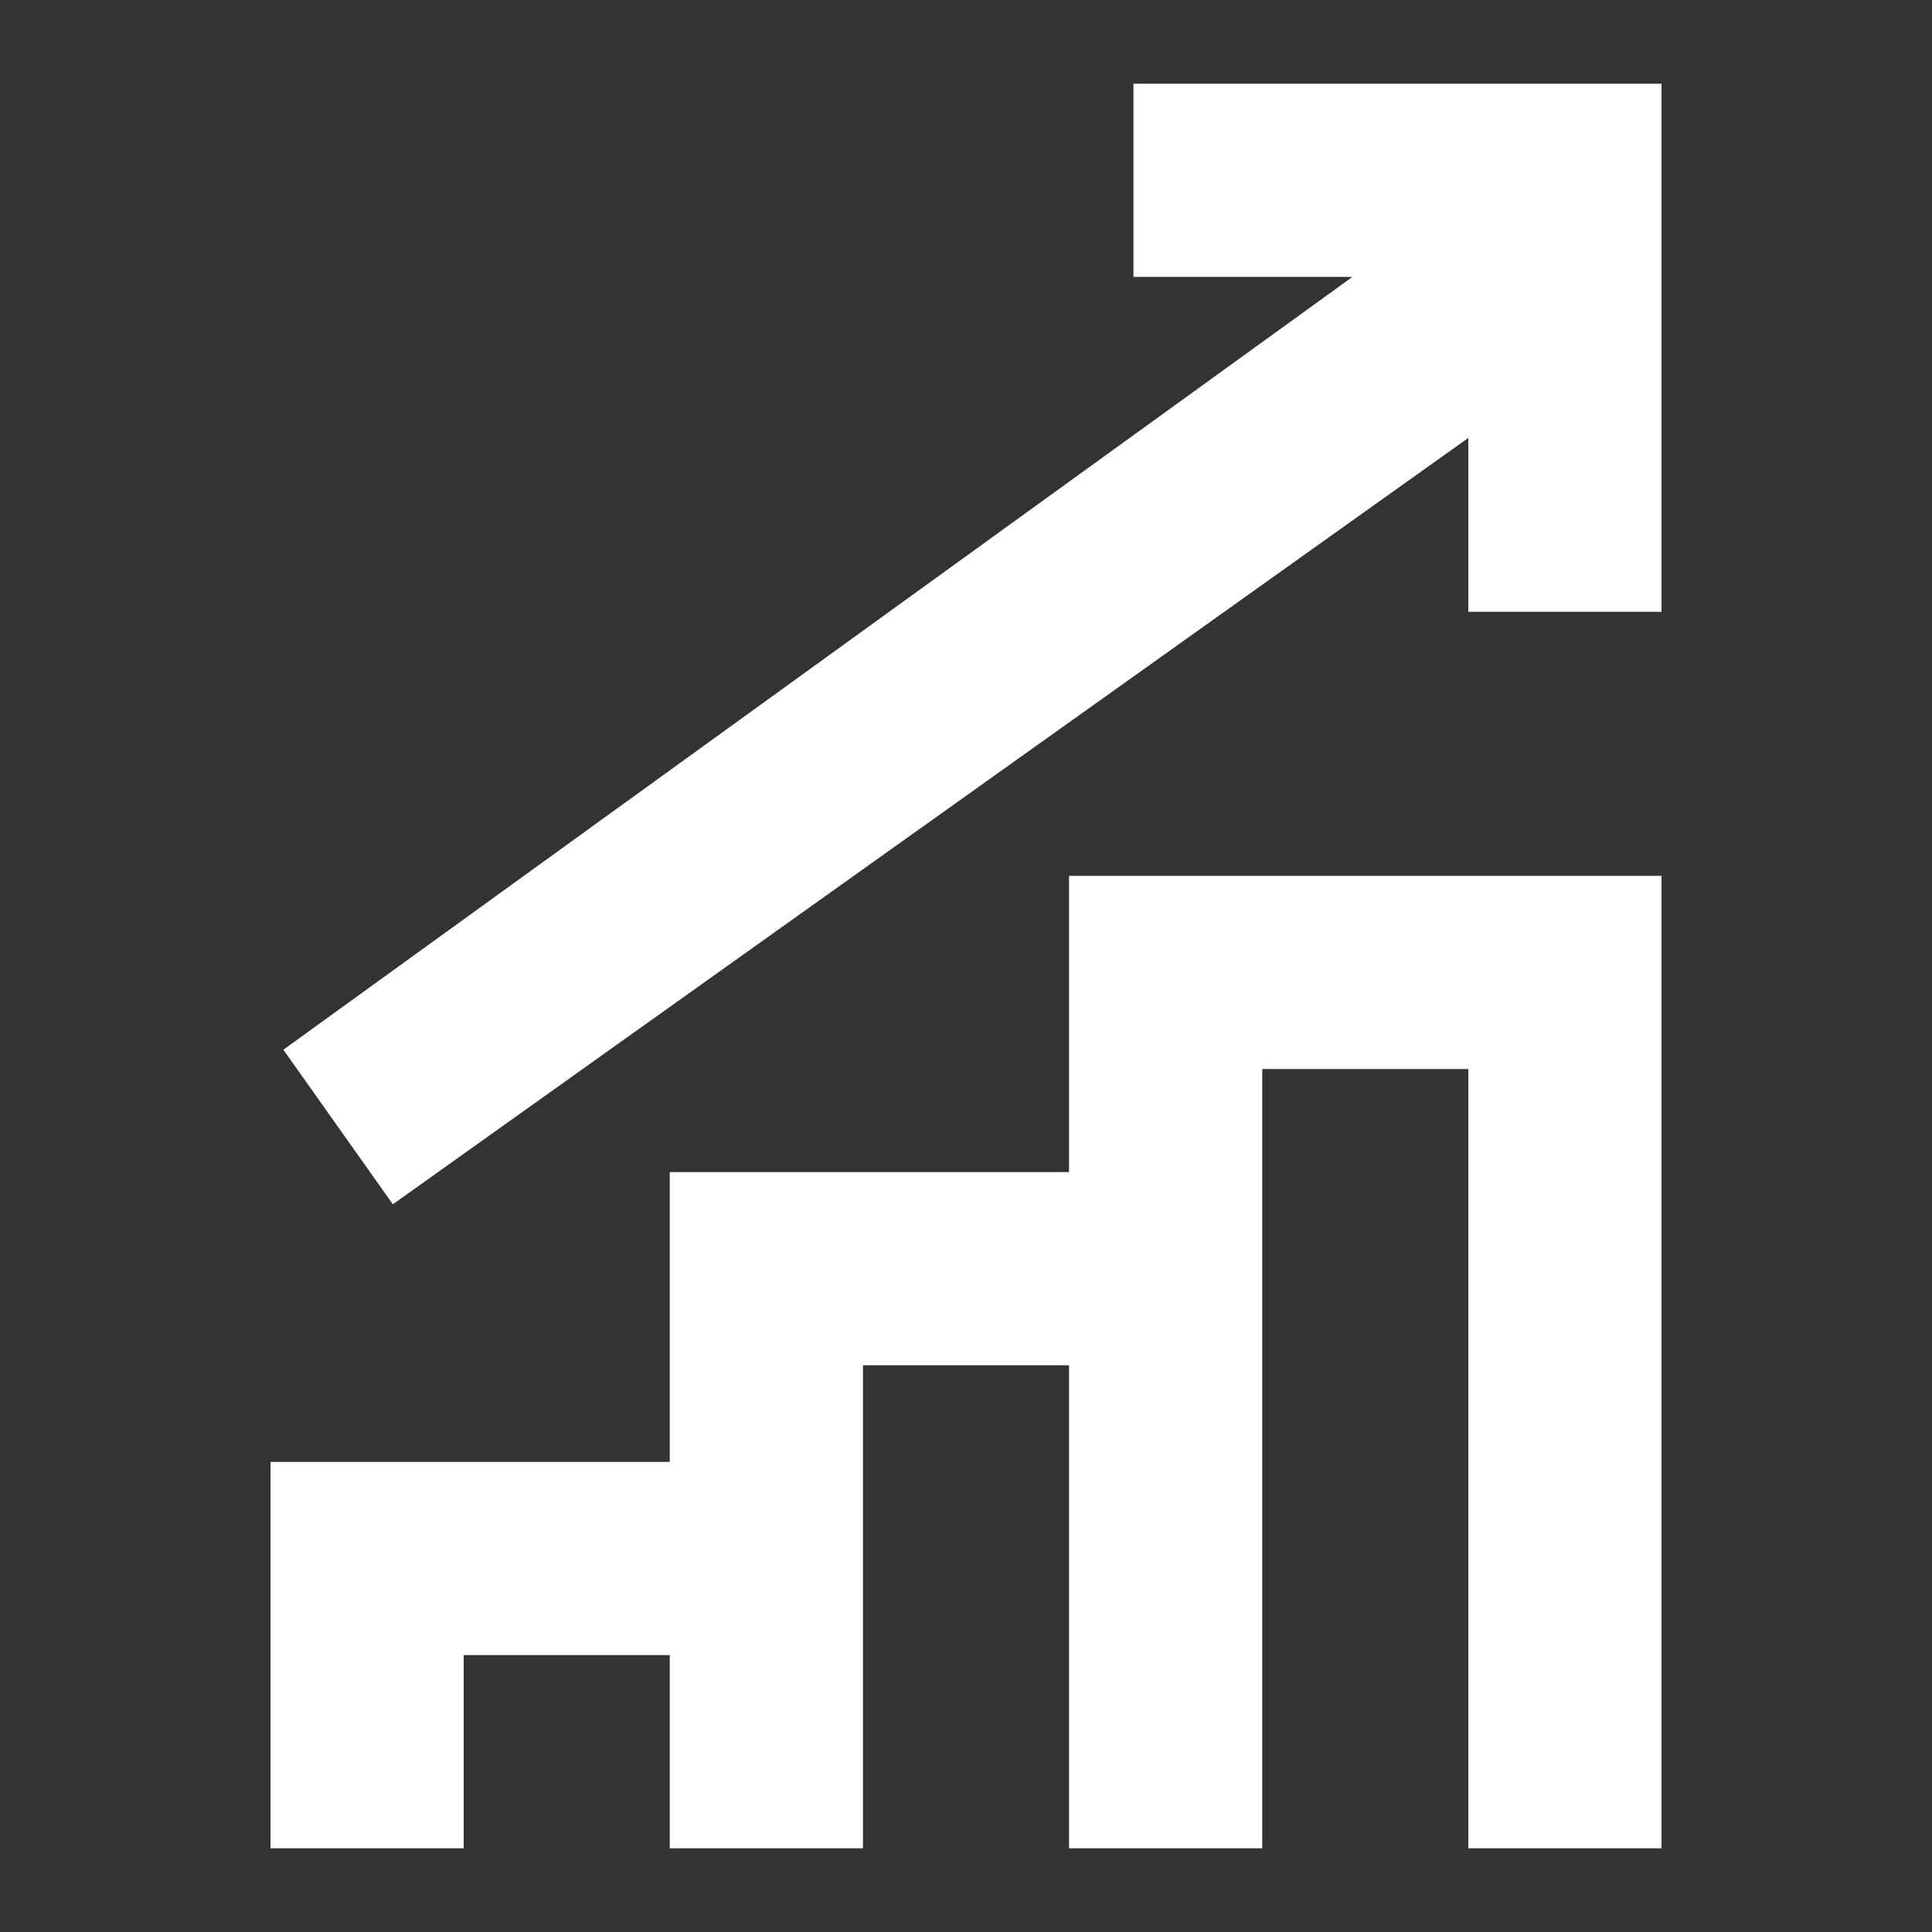 <?xml version="1.0" encoding="utf-8"?>
<!-- Generator: Adobe Illustrator 21.0.2, SVG Export Plug-In . SVG Version: 6.00 Build 0)  -->
<svg version="1.1" id="Layer_1" xmlns="http://www.w3.org/2000/svg" xmlns:xlink="http://www.w3.org/1999/xlink" x="0px" y="0px"
	 viewBox="0 0 30 30" style="enable-background:new 0 0 30 30;" xml:space="preserve">
<rect x="0" y="0" width="30" height="30" fill="#333333" stroke="none"/>
<style type="text/css">
	.st0{fill:#FFFFFF;}
</style>
<g>
	<g>
		<polygon class="st0" points="16.6,18.2 10.4,18.2 10.4,22.7 4.2,22.7 4.2,28.7 7.2,28.7 7.2,25.7 10.4,25.7 10.4,28.7 13.4,28.7 
			13.4,22.7 13.4,21.2 16.6,21.2 16.6,28.7 19.6,28.7 19.6,18.2 19.6,16.6 22.8,16.6 22.8,28.7 25.8,28.7 25.8,13.6 16.6,13.6 		"/>
		<polygon class="st0" points="17.6,1.3 17.6,4.3 21,4.3 4.4,16.3 6.1,18.7 22.8,6.8 22.8,9.5 25.8,9.5 25.8,1.3 		"/>
	</g>
</g>
</svg>
